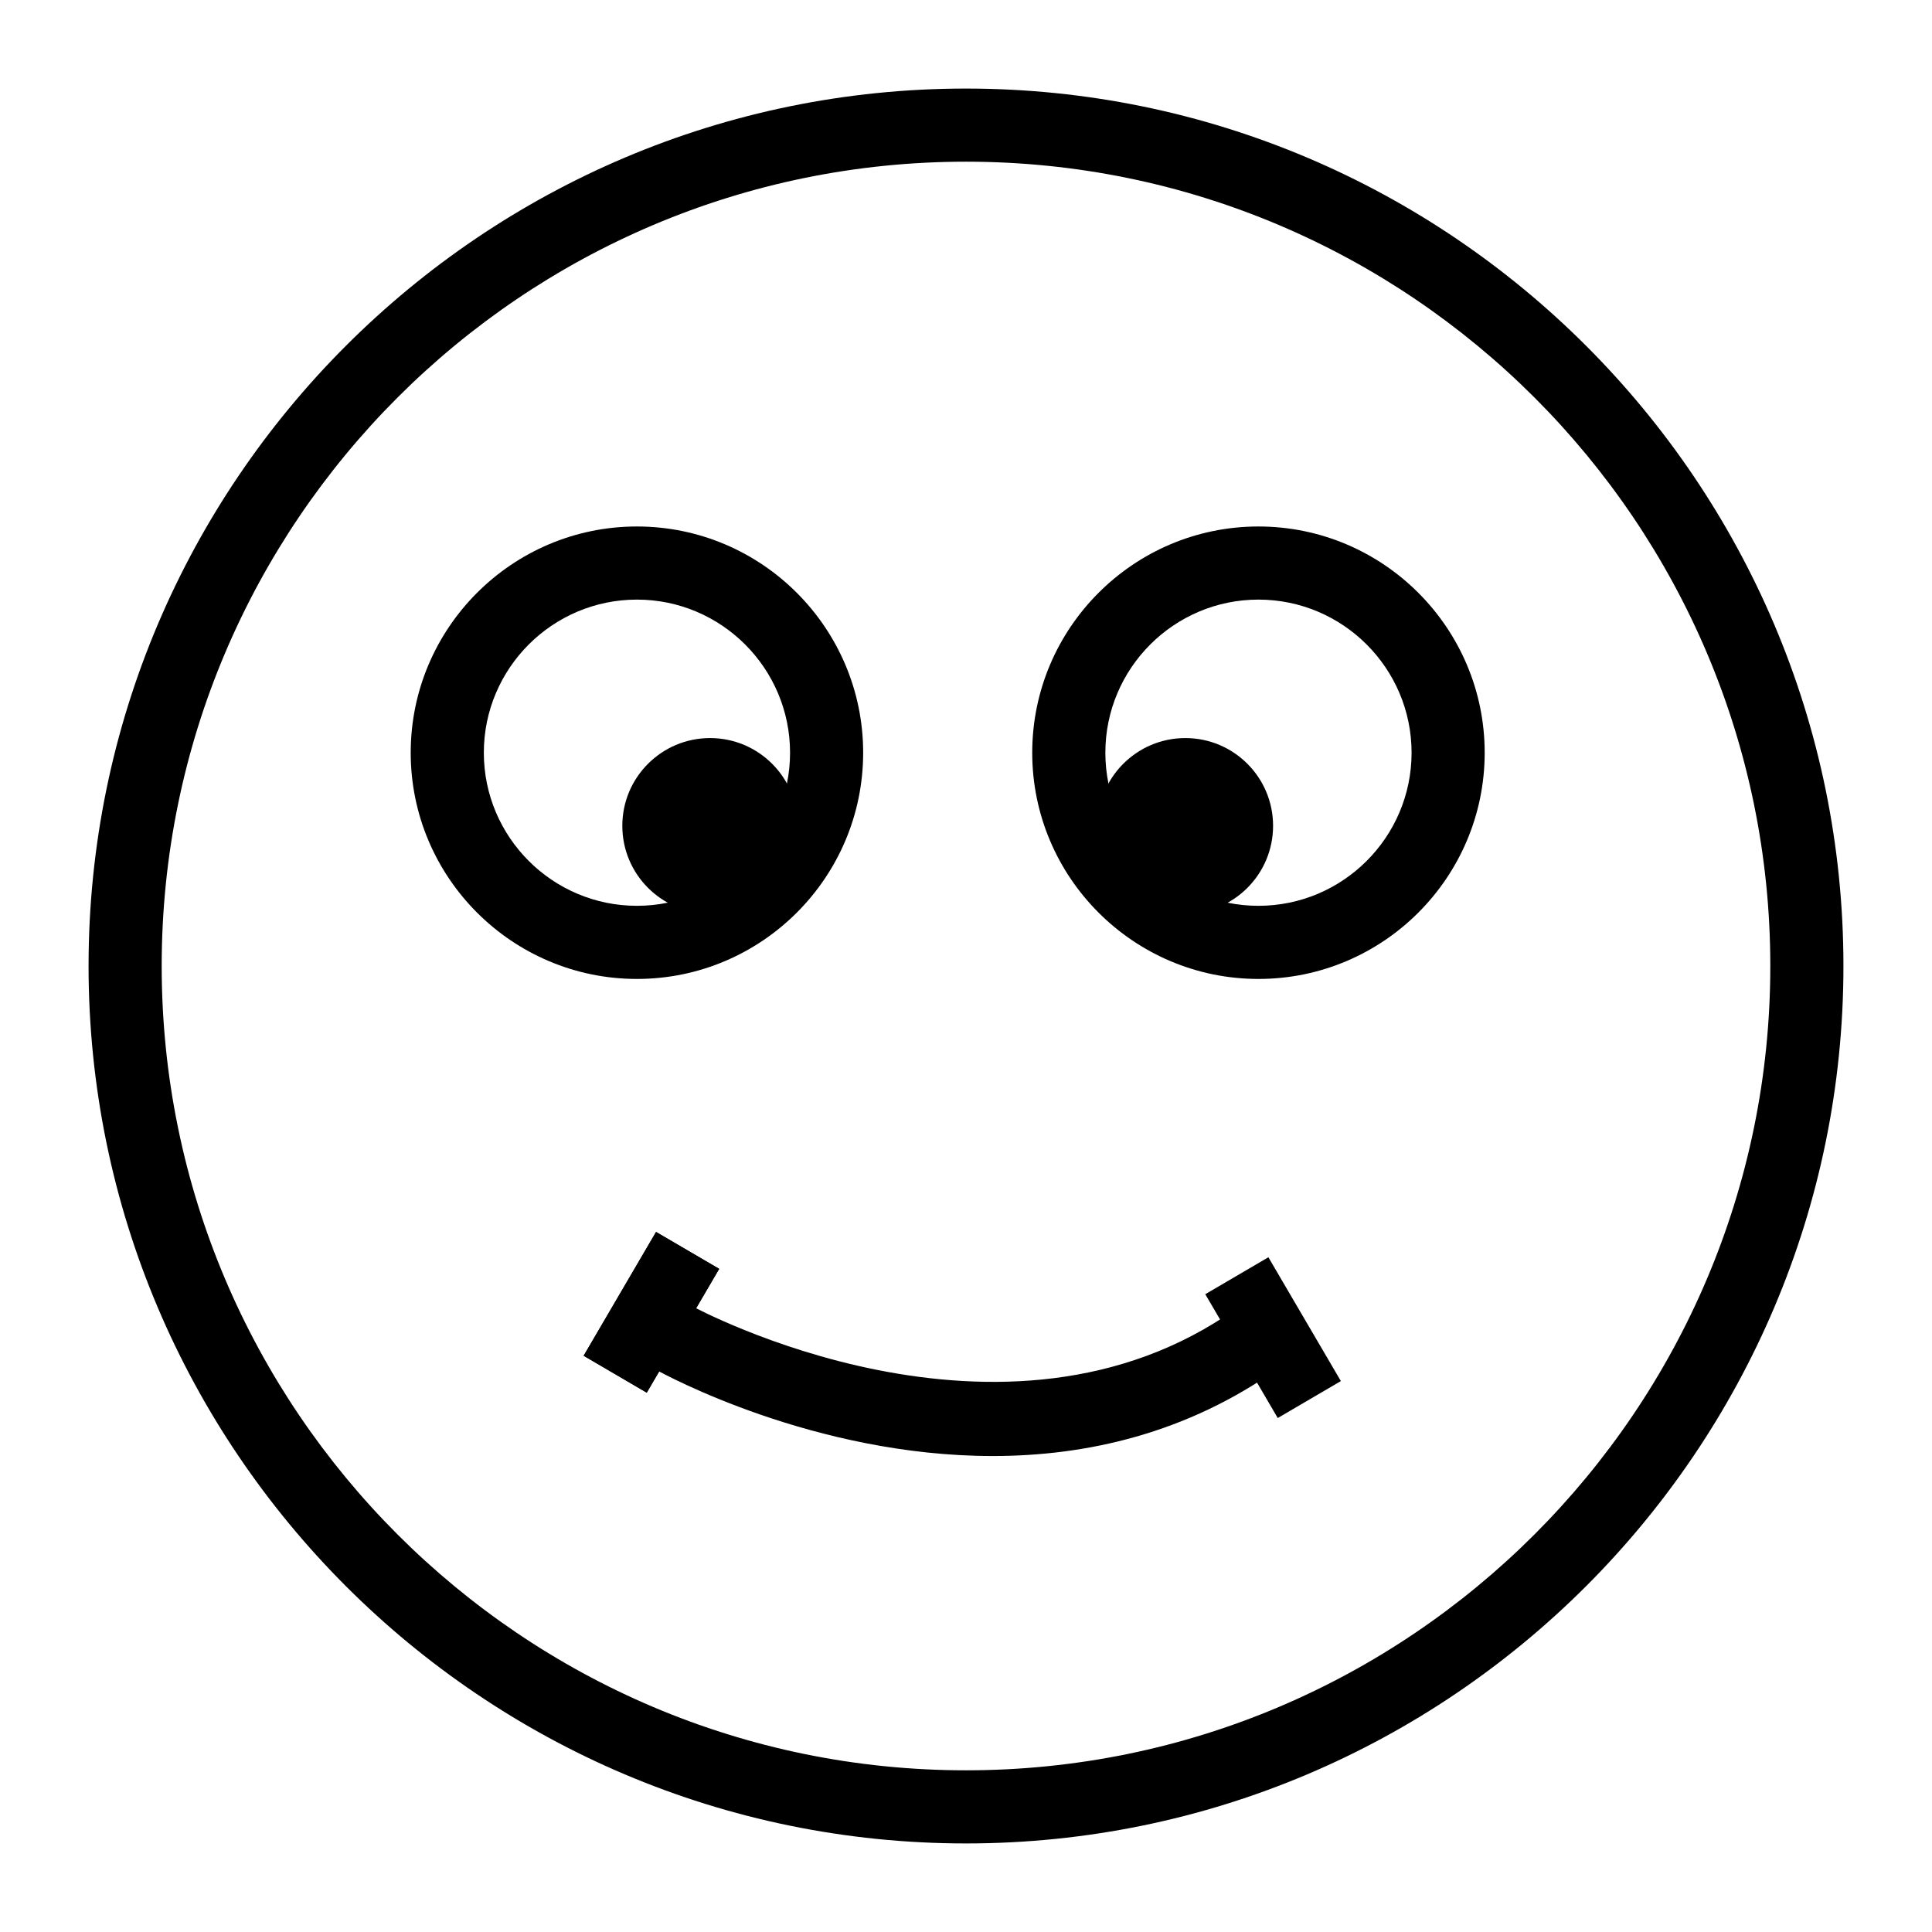 <?xml version="1.0" encoding="UTF-8"?>
<!-- Uploaded to: SVG Repo, www.svgrepo.com, Generator: SVG Repo Mixer Tools -->
<svg fill="#000000" width="800px" height="800px" version="1.1" viewBox="144 144 512 512" xmlns="http://www.w3.org/2000/svg">
 <g>
  <path d="m400 632.53c-128.21 0-232.53-104.32-232.53-232.53 0-128.21 104.31-232.53 232.53-232.53s232.53 104.31 232.53 232.53c0 128.21-104.32 232.53-232.53 232.53zm0-445.68c-117.53 0-213.15 95.621-213.15 213.15s95.617 213.15 213.15 213.15 213.15-95.617 213.15-213.15c0.004-117.53-95.613-213.15-213.14-213.15z"/>
  <path d="m312.79 403.43c-33.059 0-59.949-26.895-59.949-59.953 0-33.059 26.891-59.953 59.949-59.953 33.059 0 59.957 26.895 59.957 59.953 0 33.059-26.898 59.953-59.957 59.953zm0-100.53c-22.367 0-40.57 18.203-40.57 40.574s18.203 40.574 40.57 40.574c22.375 0 40.582-18.203 40.582-40.574-0.004-22.371-18.207-40.574-40.582-40.574z"/>
  <path d="m355.43 362.85c0 12.844-10.41 23.254-23.254 23.254s-23.254-10.41-23.254-23.254 10.41-23.254 23.254-23.254 23.254 10.41 23.254 23.254"/>
  <path d="m477.5 403.43c-33.059 0-59.949-26.895-59.949-59.953 0-33.059 26.891-59.953 59.949-59.953s59.957 26.895 59.957 59.953c0 33.059-26.898 59.953-59.957 59.953zm0-100.53c-22.367 0-40.57 18.203-40.57 40.574s18.203 40.574 40.57 40.574c22.375 0 40.582-18.203 40.582-40.574-0.004-22.371-18.207-40.574-40.582-40.574z"/>
  <path d="m481.38 362.85c0 12.844-10.41 23.254-23.254 23.254s-23.258-10.41-23.258-23.254 10.414-23.254 23.258-23.254 23.254 10.41 23.254 23.254"/>
  <path d="m407.06 529.86c-47.25 0-86.801-21.516-89.281-22.898l9.395-16.941c0.812 0.449 82.742 44.816 144.7 0.586l11.258 15.773c-24.672 17.621-51.422 23.48-76.066 23.48z"/>
  <path d="m298.67 503.29 19.191-32.812 16.727 9.785-19.191 32.812z"/>
  <path d="m298.67 503.29 19.191-32.812 16.727 9.785-19.191 32.812z"/>
  <path d="m463.41 486.98 16.727-9.793 19.207 32.812-16.727 9.793z"/>
 </g>
</svg>